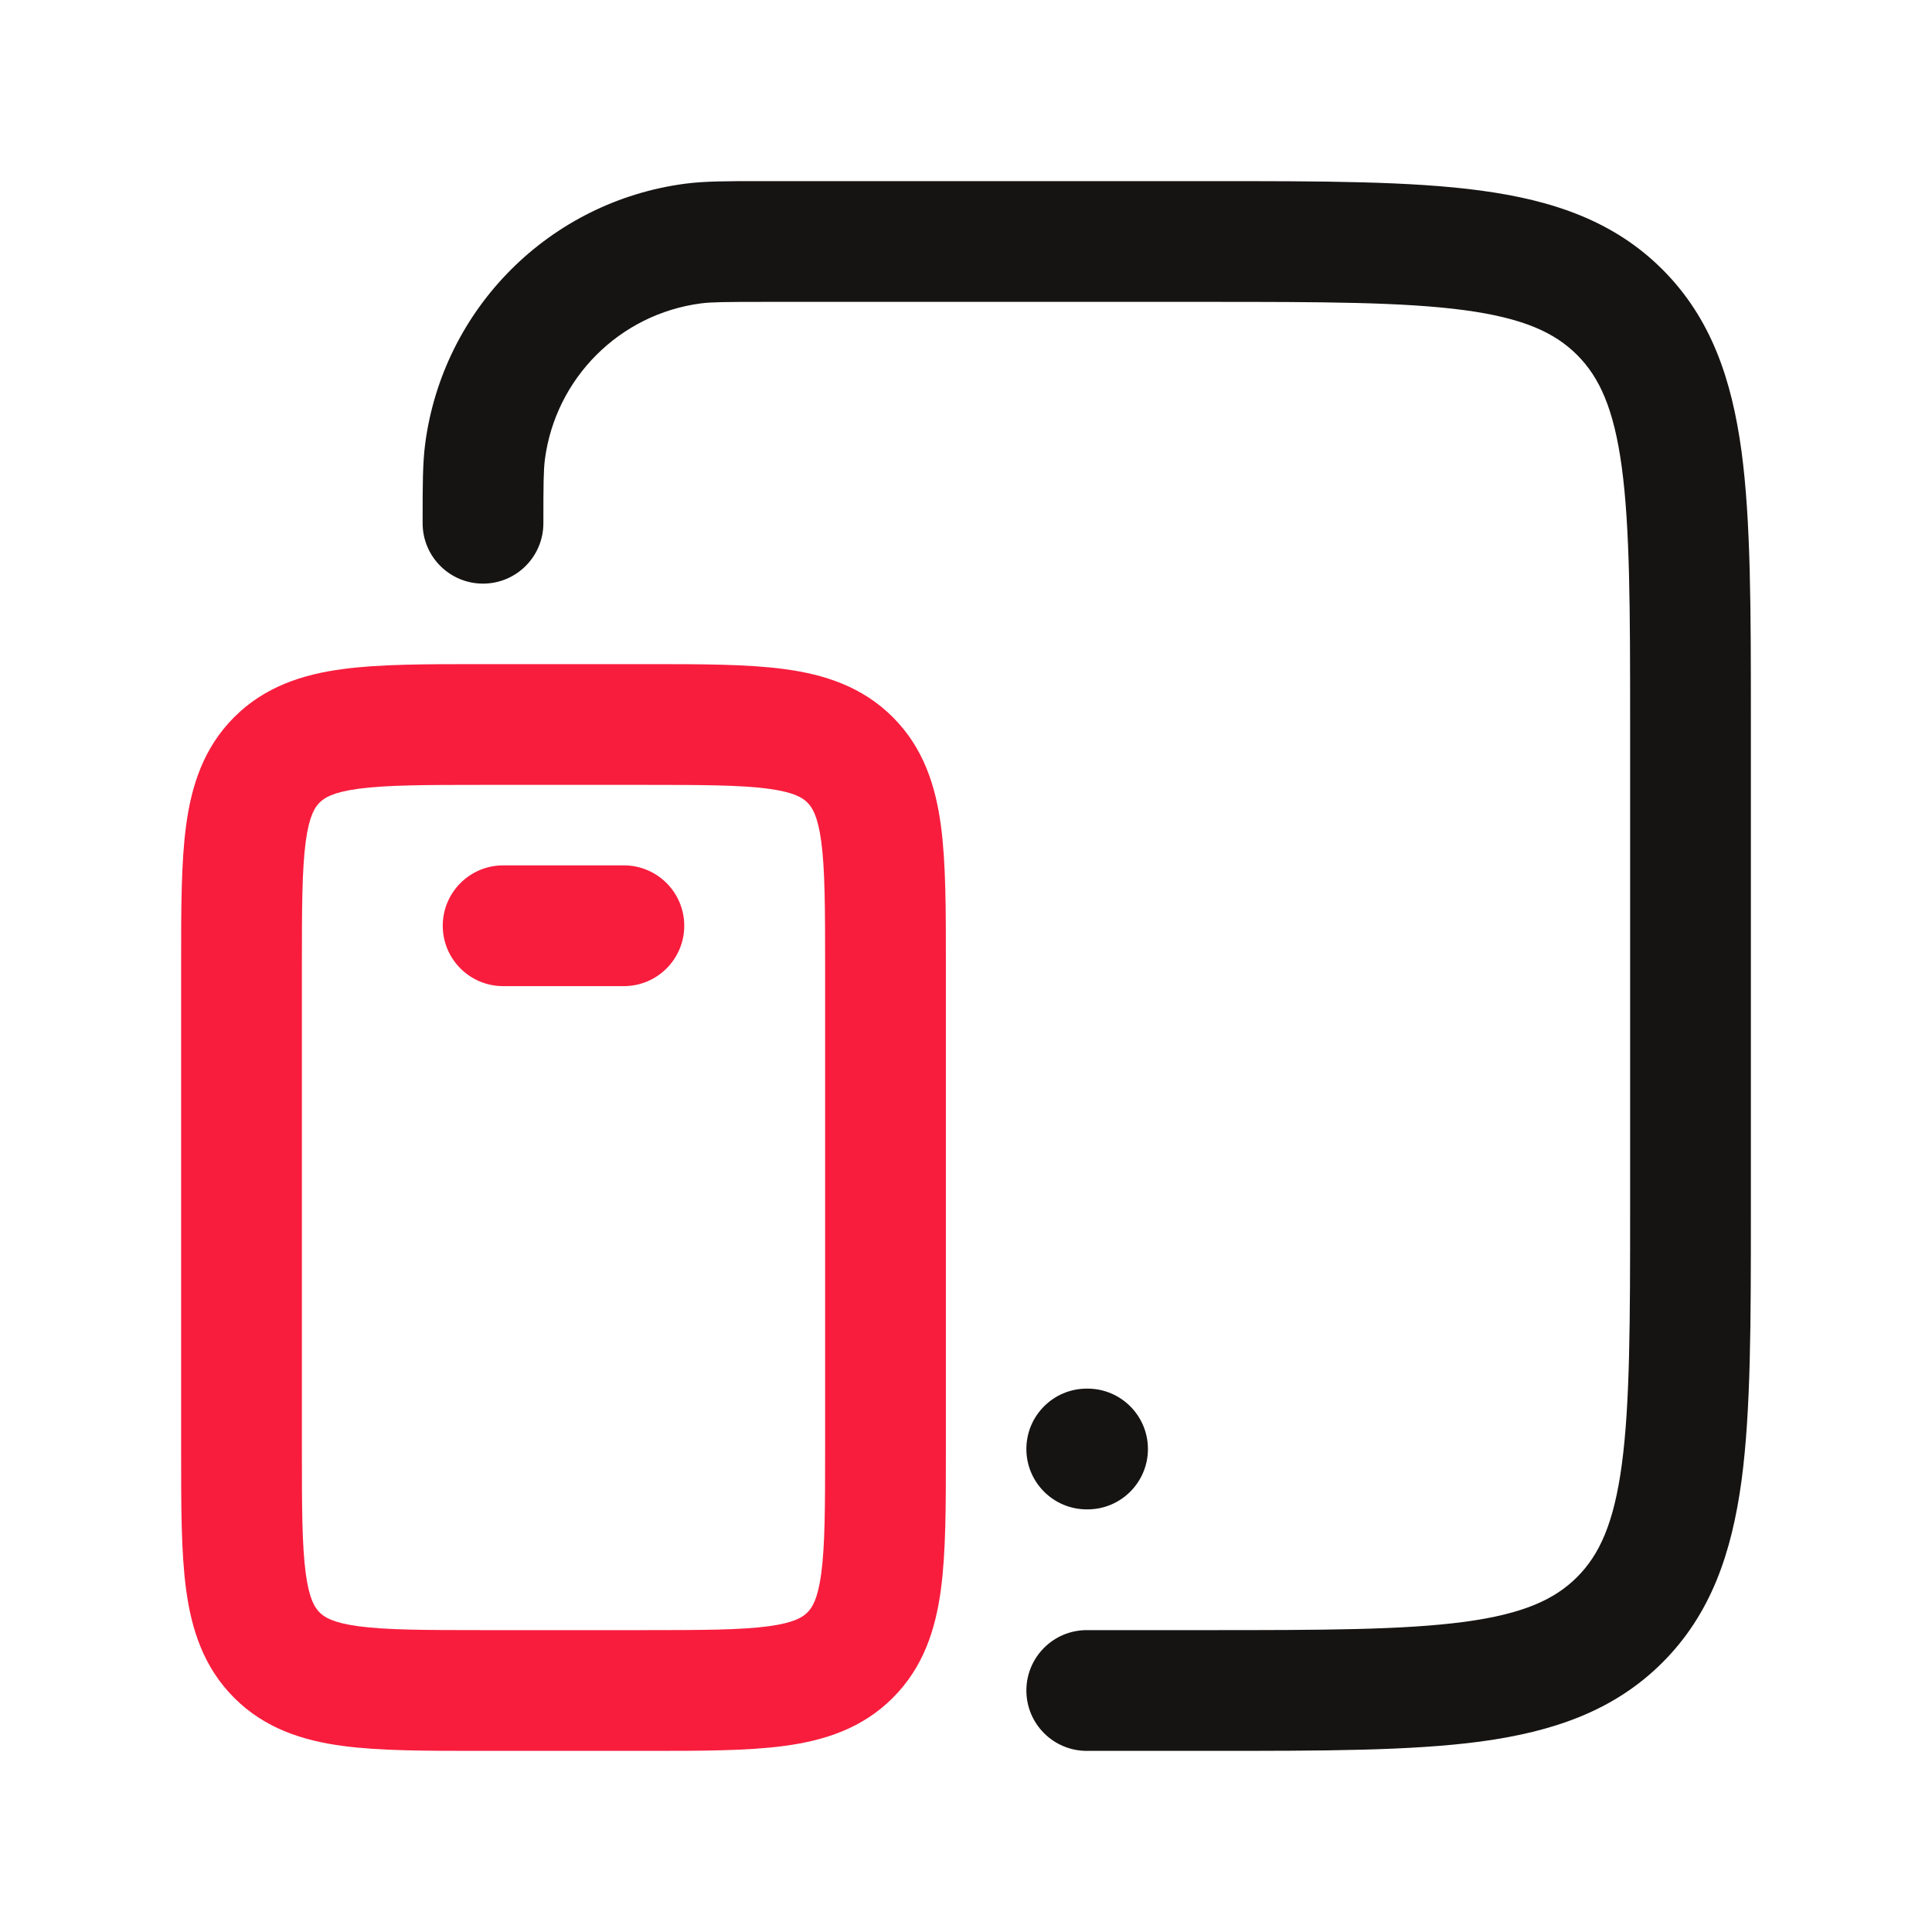 <svg width="24" height="24" viewBox="0 0 24 24" fill="none" xmlns="http://www.w3.org/2000/svg">
<path fill-rule="evenodd" clip-rule="evenodd" d="M9.5 2.25L9.442 2.25C9.033 2.25 8.755 2.25 8.511 2.282C6.828 2.504 5.504 3.828 5.282 5.511C5.25 5.755 5.25 6.033 5.25 6.442L5.25 6.5C5.25 6.914 5.586 7.25 6 7.25C6.414 7.25 6.75 6.914 6.75 6.5C6.75 6.012 6.752 5.84 6.769 5.706C6.902 4.697 7.697 3.902 8.706 3.769C8.84 3.752 9.012 3.75 9.5 3.75H15C16.435 3.75 17.436 3.752 18.192 3.853C18.926 3.952 19.314 4.132 19.591 4.409C19.868 4.686 20.048 5.074 20.147 5.808C20.248 6.563 20.25 7.565 20.25 9V15C20.25 16.435 20.248 17.436 20.147 18.192C20.048 18.926 19.868 19.314 19.591 19.591C19.314 19.868 18.926 20.048 18.192 20.147C17.436 20.248 16.435 20.25 15 20.25H13.5C13.086 20.25 12.75 20.586 12.75 21C12.75 21.414 13.086 21.75 13.5 21.75H15H15.055C16.422 21.75 17.525 21.75 18.392 21.634C19.292 21.512 20.05 21.254 20.652 20.652C21.254 20.05 21.512 19.292 21.634 18.392C21.75 17.525 21.75 16.422 21.75 15.055V15V9V8.945C21.75 7.578 21.75 6.475 21.634 5.608C21.512 4.708 21.254 3.95 20.652 3.348C20.05 2.746 19.292 2.488 18.392 2.367C17.525 2.25 16.422 2.25 15.055 2.25H15H9.5ZM13.5 17.25C13.086 17.25 12.75 17.586 12.75 18C12.75 18.414 13.086 18.75 13.5 18.75H13.51C13.924 18.75 14.26 18.414 14.26 18C14.26 17.586 13.924 17.25 13.51 17.25H13.5Z" fill="#161413"/>
<path fill-rule="evenodd" clip-rule="evenodd" d="M6 8.25H5.951C5.286 8.25 4.713 8.25 4.254 8.312C3.763 8.378 3.291 8.527 2.909 8.909C2.527 9.291 2.378 9.763 2.312 10.254C2.25 10.713 2.25 11.286 2.25 11.951V12V18V18.049C2.25 18.714 2.25 19.287 2.312 19.746C2.378 20.238 2.527 20.709 2.909 21.091C3.291 21.473 3.763 21.622 4.254 21.688C4.713 21.75 5.286 21.75 5.951 21.75H5.951L6 21.75H8L8.049 21.75H8.049C8.714 21.75 9.287 21.75 9.746 21.688C10.238 21.622 10.709 21.473 11.091 21.091C11.473 20.709 11.622 20.238 11.688 19.746C11.75 19.287 11.75 18.714 11.75 18.049V18.049L11.75 18V12L11.75 11.951V11.951C11.75 11.286 11.75 10.713 11.688 10.254C11.622 9.763 11.473 9.291 11.091 8.909C10.709 8.527 10.238 8.378 9.746 8.312C9.287 8.25 8.714 8.25 8.049 8.25H8H6ZM3.97 9.97C4.027 9.913 4.129 9.842 4.454 9.798C4.801 9.752 5.272 9.75 6 9.75H8C8.728 9.75 9.199 9.752 9.546 9.798C9.871 9.842 9.973 9.913 10.03 9.97C10.087 10.027 10.158 10.129 10.202 10.454C10.248 10.801 10.25 11.272 10.25 12V18C10.25 18.728 10.248 19.199 10.202 19.546C10.158 19.871 10.087 19.973 10.03 20.03C9.973 20.087 9.871 20.158 9.546 20.202C9.199 20.248 8.728 20.25 8 20.25H6C5.272 20.25 4.801 20.248 4.454 20.202C4.129 20.158 4.027 20.087 3.97 20.03C3.913 19.973 3.842 19.871 3.798 19.546C3.752 19.199 3.75 18.728 3.75 18V12C3.75 11.272 3.752 10.801 3.798 10.454C3.842 10.129 3.913 10.027 3.97 9.97ZM6.25 10.75C5.836 10.75 5.5 11.086 5.5 11.5C5.5 11.914 5.836 12.25 6.25 12.25H7.75C8.164 12.25 8.5 11.914 8.5 11.5C8.5 11.086 8.164 10.75 7.75 10.75H6.25Z" fill="#F81D3D"/>
</svg>
